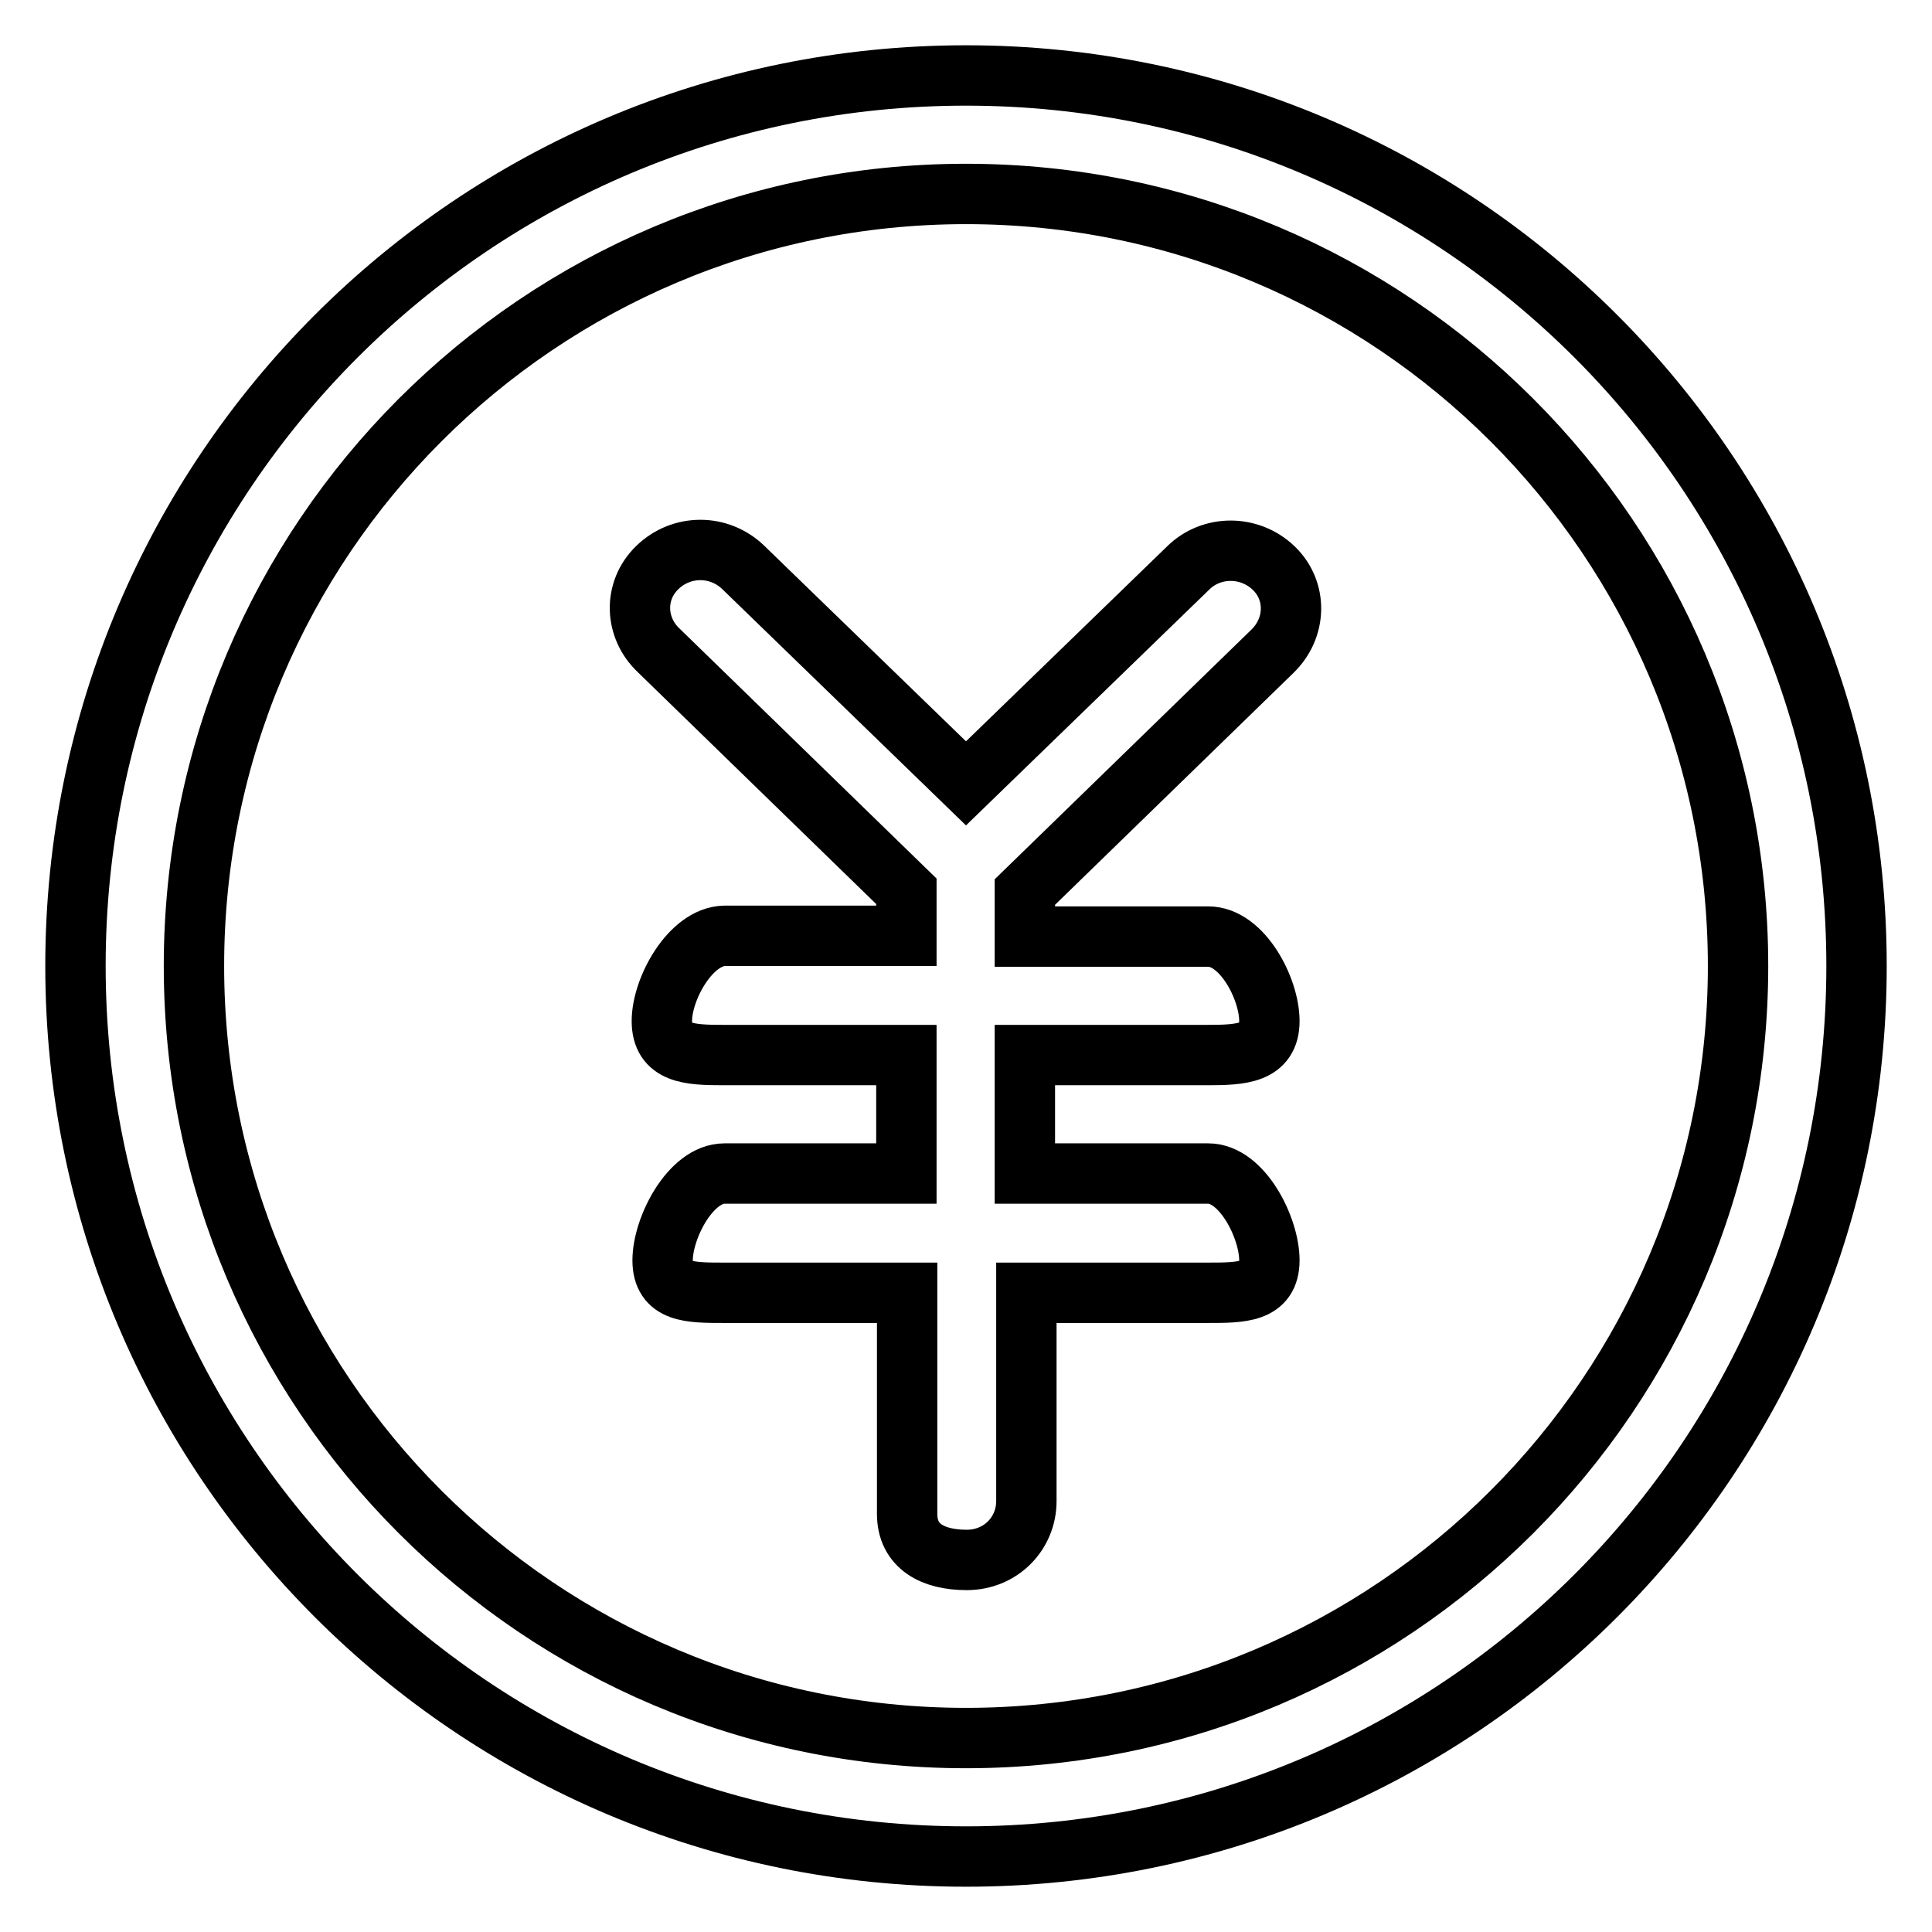 <?xml version="1.0" encoding="utf-8"?>
<!-- Svg Vector Icons : http://www.onlinewebfonts.com/icon -->
<!DOCTYPE svg PUBLIC "-//W3C//DTD SVG 1.1//EN" "http://www.w3.org/Graphics/SVG/1.1/DTD/svg11.dtd">
<svg version="1.1" xmlns="http://www.w3.org/2000/svg" xmlns:xlink="http://www.w3.org/1999/xlink" x="0px" y="0px" viewBox="0 0 256 256" enable-background="new 0 0 256 256" xml:space="preserve">
<g><g><path stroke-width="8" fill-opacity="0" stroke="#000000"  d="M25.7,128C25.7,71.5,71.5,25.7,128,25.7c56.5,0,102.3,45.8,102.3,102.3c0,56.5-45.8,102.3-102.3,102.3C71.5,230.3,25.7,184.5,25.7,128L25.7,128z M10,128c0,65.2,52.8,118,118,118c65.2,0,118-52.8,118-118c0-65.2-52.8-118-118-118C62.8,10,10,62.8,10,128L10,128z M87.7,135.3c0,4.3,3.6,4.5,8.1,4.5h24.3v15.7H96c-4.5,0-8.2,7.2-8.2,11.5s3.6,4.3,8.1,4.3h24.3v29.3c0,4.3,3.4,6.1,7.9,6.1c4.5,0,7.9-3.5,7.9-7.8v-27.6H160c4.5,0,8.2,0,8.2-4.3c0-4.3-3.6-11.5-8.1-11.5h-24.3v-15.7H160c4.5,0,8.2-0.2,8.2-4.5c0-4.3-3.6-11.2-8.1-11.2h-24.3v-5.9l32.8-31.9c3.2-3.1,3.3-8,0.2-11c-3.2-3.1-8.3-3.1-11.4,0L128,103.8L98.5,75.2c-3.2-3.1-8.2-3.1-11.4,0c-3.2,3.1-3,8,0.2,11l32.8,31.9v5.9H96C91.5,124.1,87.7,131,87.7,135.3L87.7,135.3z"/></g></g>
</svg>